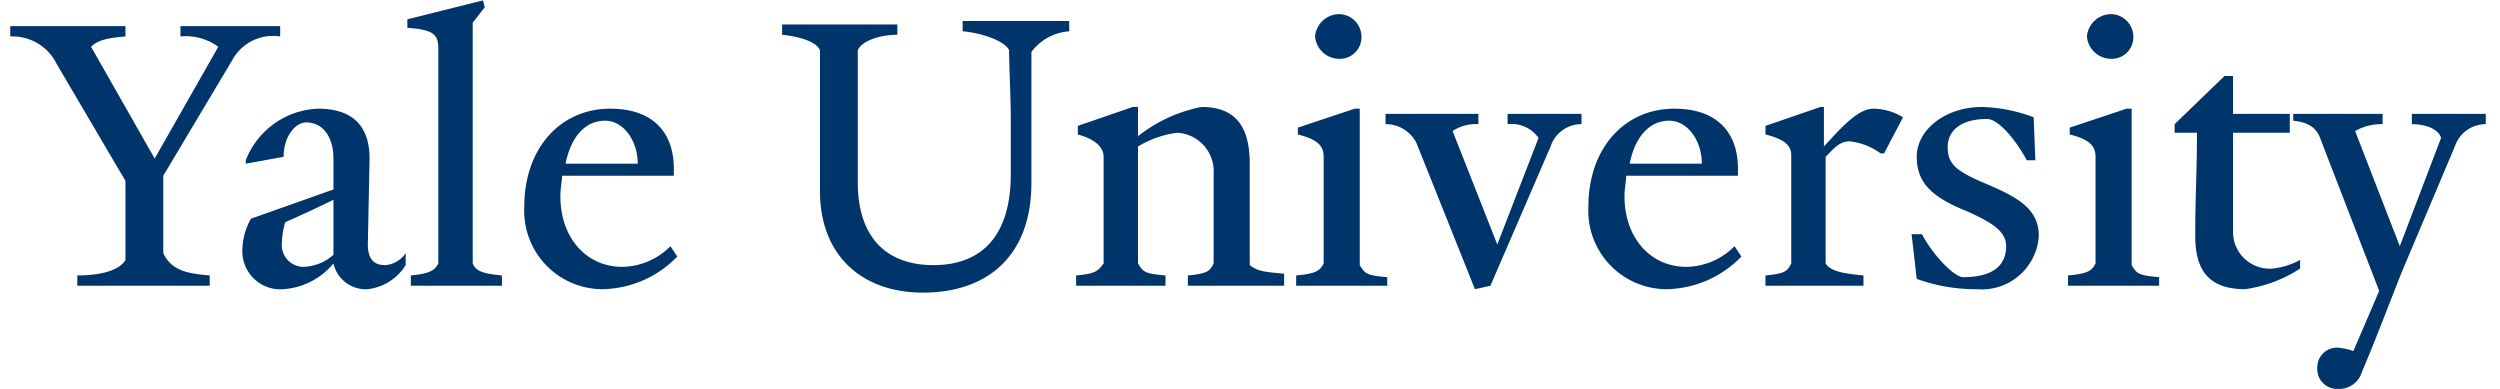 <svg id="Layer_1" data-name="Layer 1" xmlns="http://www.w3.org/2000/svg" xmlns:xlink="http://www.w3.org/1999/xlink" viewBox="0 0 450 70.58" width="450" height="70"><defs><symbol id="yale-signature" data-name="yale-signature" viewBox="0 0 144 22.6"><path d="M12.9,19.1l-4-6.7V7.9c.5-1.1,1.6-1.2,2.7-1.3V6H3.9v.6c1.1,0,2.4.2,2.8.9v4.6l-4,6.8A2.86,2.86,0,0,1,0,20.5v.6H6.7v-.6c-1.3-.1-1.7-.3-2-.6l3.7-6.5,3.7,6.5a3.18,3.18,0,0,1-2.2.6v.6h5.8v-.6A2.69,2.69,0,0,1,12.9,19.1ZM20.8,5.8a1.92,1.92,0,0,0-2,1.5,4.14,4.14,0,0,0-2.9-1.5A2.21,2.21,0,0,0,13.5,8,3.83,3.83,0,0,0,14,9.9l4.8,1.7v1.8c0,1.1-.5,2.1-1.6,2.1-.6,0-1.3-.8-1.3-2l-2.2-.4v.2a4.7,4.7,0,0,0,4.2,3c2.2,0,3-1.2,3-2.9l-.1-5c0-1,.5-1.2,1-1.2a1.55,1.55,0,0,1,1.2.7V7.2A3,3,0,0,0,20.8,5.8ZM16,9.7a4.3,4.3,0,0,1-.2-1.2A1.27,1.27,0,0,1,17,7.1a2.74,2.74,0,0,1,1.8.7V11C18.2,10.7,16.7,10,16,9.7ZM23.3,6v.6c1.1.1,1.4.3,1.6.7V19.7c0,.8-.1,1.2-1.8,1.3v.5l4.4,1.1.1-.4-.7-.9V7.3c.2-.5.7-.6,1.7-.7V6Zm11.1-.2a4.56,4.56,0,0,0-4.5,4.8c0,3.4,2.1,5.7,5,5.7,2.4,0,3.7-1.3,3.7-3.5v-.4H32.1c0-.3-.1-.7-.1-1.2,0-2.4,1.5-4.1,3.6-4.1a4,4,0,0,1,2.8,1.2l.4-.6A6.18,6.18,0,0,0,34.4,5.8Zm.2,9.8c-1.2,0-2-1-2.3-2.5h4.2C36.5,14.4,35.7,15.6,34.6,15.6Z" fill="#00356b"/><path d="M59.4,19.6V12c0-4.4-2.7-6.4-6.3-6.4s-6,2.2-6,5.9v8.2c-.2.5-1.2.8-2.2.9v.6h6.7v-.6c-1.1,0-2.1-.4-2.3-.9V12c0-3,1.5-4.8,4.4-4.8s4.5,1.8,4.5,5.3v3.1c0,1.4-.1,3.3-.1,4.1-.2.5-1.5,1-2.7,1.1v.6h6.2v-.6A3,3,0,0,1,59.4,19.6Z" fill="#00356b"/><path d="M68.5,6v.6c1.2.1,1.3.3,1.5.7v5.2a2.25,2.25,0,0,1-2.1,2.4,5.77,5.77,0,0,1-2.3-.8V7.3c.3-.5.4-.6,1.6-.7V6H62v.6c1.2.1,1.3.3,1.6.7v6.2c0,.5-.4,1-1.5,1.3v.5l3.2,1.1h.3V14.7a8.63,8.63,0,0,0,3.7,1.7c2.1,0,2.8-1.3,2.8-3.3V7.2c.5-.4,1-.4,2-.5V6Z" fill="#00356b"/><path d="M74.8,6v.6c1.2.1,1.4.3,1.6.7v6.2c0,.6-.3,1-1.5,1.3v.4l3.3,1.1h.3V7.2c.3-.5.4-.6,1.6-.7V6Zm2.5,13.2a1.42,1.42,0,0,0-1.4,1.3,1.42,1.42,0,0,0,1.4,1.3,1.32,1.32,0,0,0,1.3-1.3A1.26,1.26,0,0,0,77.3,19.2Z" fill="#00356b"/><path d="M88.9,14.6a1.93,1.93,0,0,1-1.8.8V16h4.3v-.6a1.89,1.89,0,0,1-1.8-1.3L86.1,6l-.9-.2-3.4,8.5A2,2,0,0,1,80,15.4V16h5.4v-.6a2.45,2.45,0,0,1-1.5-.4l2.6-6.6Z" fill="#00356b"/><path d="M96.3,5.8a4.56,4.56,0,0,0-4.5,4.8c0,3.4,2.1,5.7,5,5.7,2.4,0,3.7-1.3,3.7-3.5v-.4H94c0-.3-.1-.7-.1-1.2,0-2.4,1.5-4.1,3.6-4.1a4,4,0,0,1,2.8,1.2l.4-.6A6.18,6.18,0,0,0,96.3,5.8Zm.2,9.8c-1.2,0-2-1-2.3-2.5h4.2C98.4,14.4,97.6,15.6,96.5,15.6Z" fill="#00356b"/><path d="M109,13.7h-.2a3.73,3.73,0,0,1-1.8.7c-.6,0-.9-.4-1.4-.9V7.3c.3-.5,1.2-.6,2.2-.7V6h-5.7v.6c1.2.1,1.3.3,1.5.7v6.3c0,.5-.3.9-1.5,1.2v.5l3.2,1.1h.2V14.1c1.1,1.2,2,2.2,2.9,2.2a3.37,3.37,0,0,0,1.7-.5Z" fill="#00356b"/><path d="M114.4,5.8a10,10,0,0,0-3.5.6L110.6,9h.6c.7-1.3,1.9-2.5,2.4-2.5,2,0,2.5.9,2.5,1.8s-.9,1.4-2.2,2c-2,.8-3,1.6-3,3.2s1.7,2.9,3.8,2.9a9.19,9.19,0,0,0,3-.6l.1-2.5h-.5c-.7,1.3-1.7,2.4-2.3,2.4-1.9,0-2.3-1-2.3-1.6,0-1,.4-1.4,2.3-2.2s3-1.5,3-3A3.32,3.32,0,0,0,114.4,5.8Z" fill="#00356b"/><path d="M119.7,6v.6c1.2.1,1.4.3,1.6.7v6.2c0,.6-.3,1-1.5,1.3v.4l3.3,1.1h.3V7.2c.3-.5.4-.6,1.6-.7V6Zm2.5,13.2a1.42,1.42,0,0,0-1.4,1.3,1.42,1.42,0,0,0,1.4,1.3,1.32,1.32,0,0,0,1.3-1.3A1.26,1.26,0,0,0,122.2,19.2Z" fill="#00356b"/><path d="M130,5.8c-2.2,0-2.9,1.2-2.9,3.1,0,2.3.1,3.7.1,6h-1.3v.5l2.9,2.8h.5V16h3.3V14.9h-3.3V9.2A2.13,2.13,0,0,1,131.6,7a4.3,4.3,0,0,1,1.6.5V7A7.83,7.83,0,0,0,130,5.8Z" fill="#00356b"/><path d="M141.4,14.6c-.1.4-.7.8-1.7.8V16H144v-.6a1.89,1.89,0,0,1-1.8-1.3l-3-7.1c-.5-1.2-1.5-3.9-2.4-6a1.38,1.38,0,0,0-1.4-1,1.15,1.15,0,0,0-1.2,1.2,1.15,1.15,0,0,0,1.2,1.2,3.71,3.71,0,0,0,.9-.2l1.5,3.5-3.4,8.8c-.2.6-.6,1-1.6,1.1V16H138v-.6a3.1,3.1,0,0,1-1.6-.4L139,8.3Z" fill="#00356b"/></symbol></defs><title>yale-logo</title><use width="144" height="22.6" transform="matrix(3.12, 0, 0, -3.12, 0, 70.58)" xlink:href="#yale-signature"/></svg>